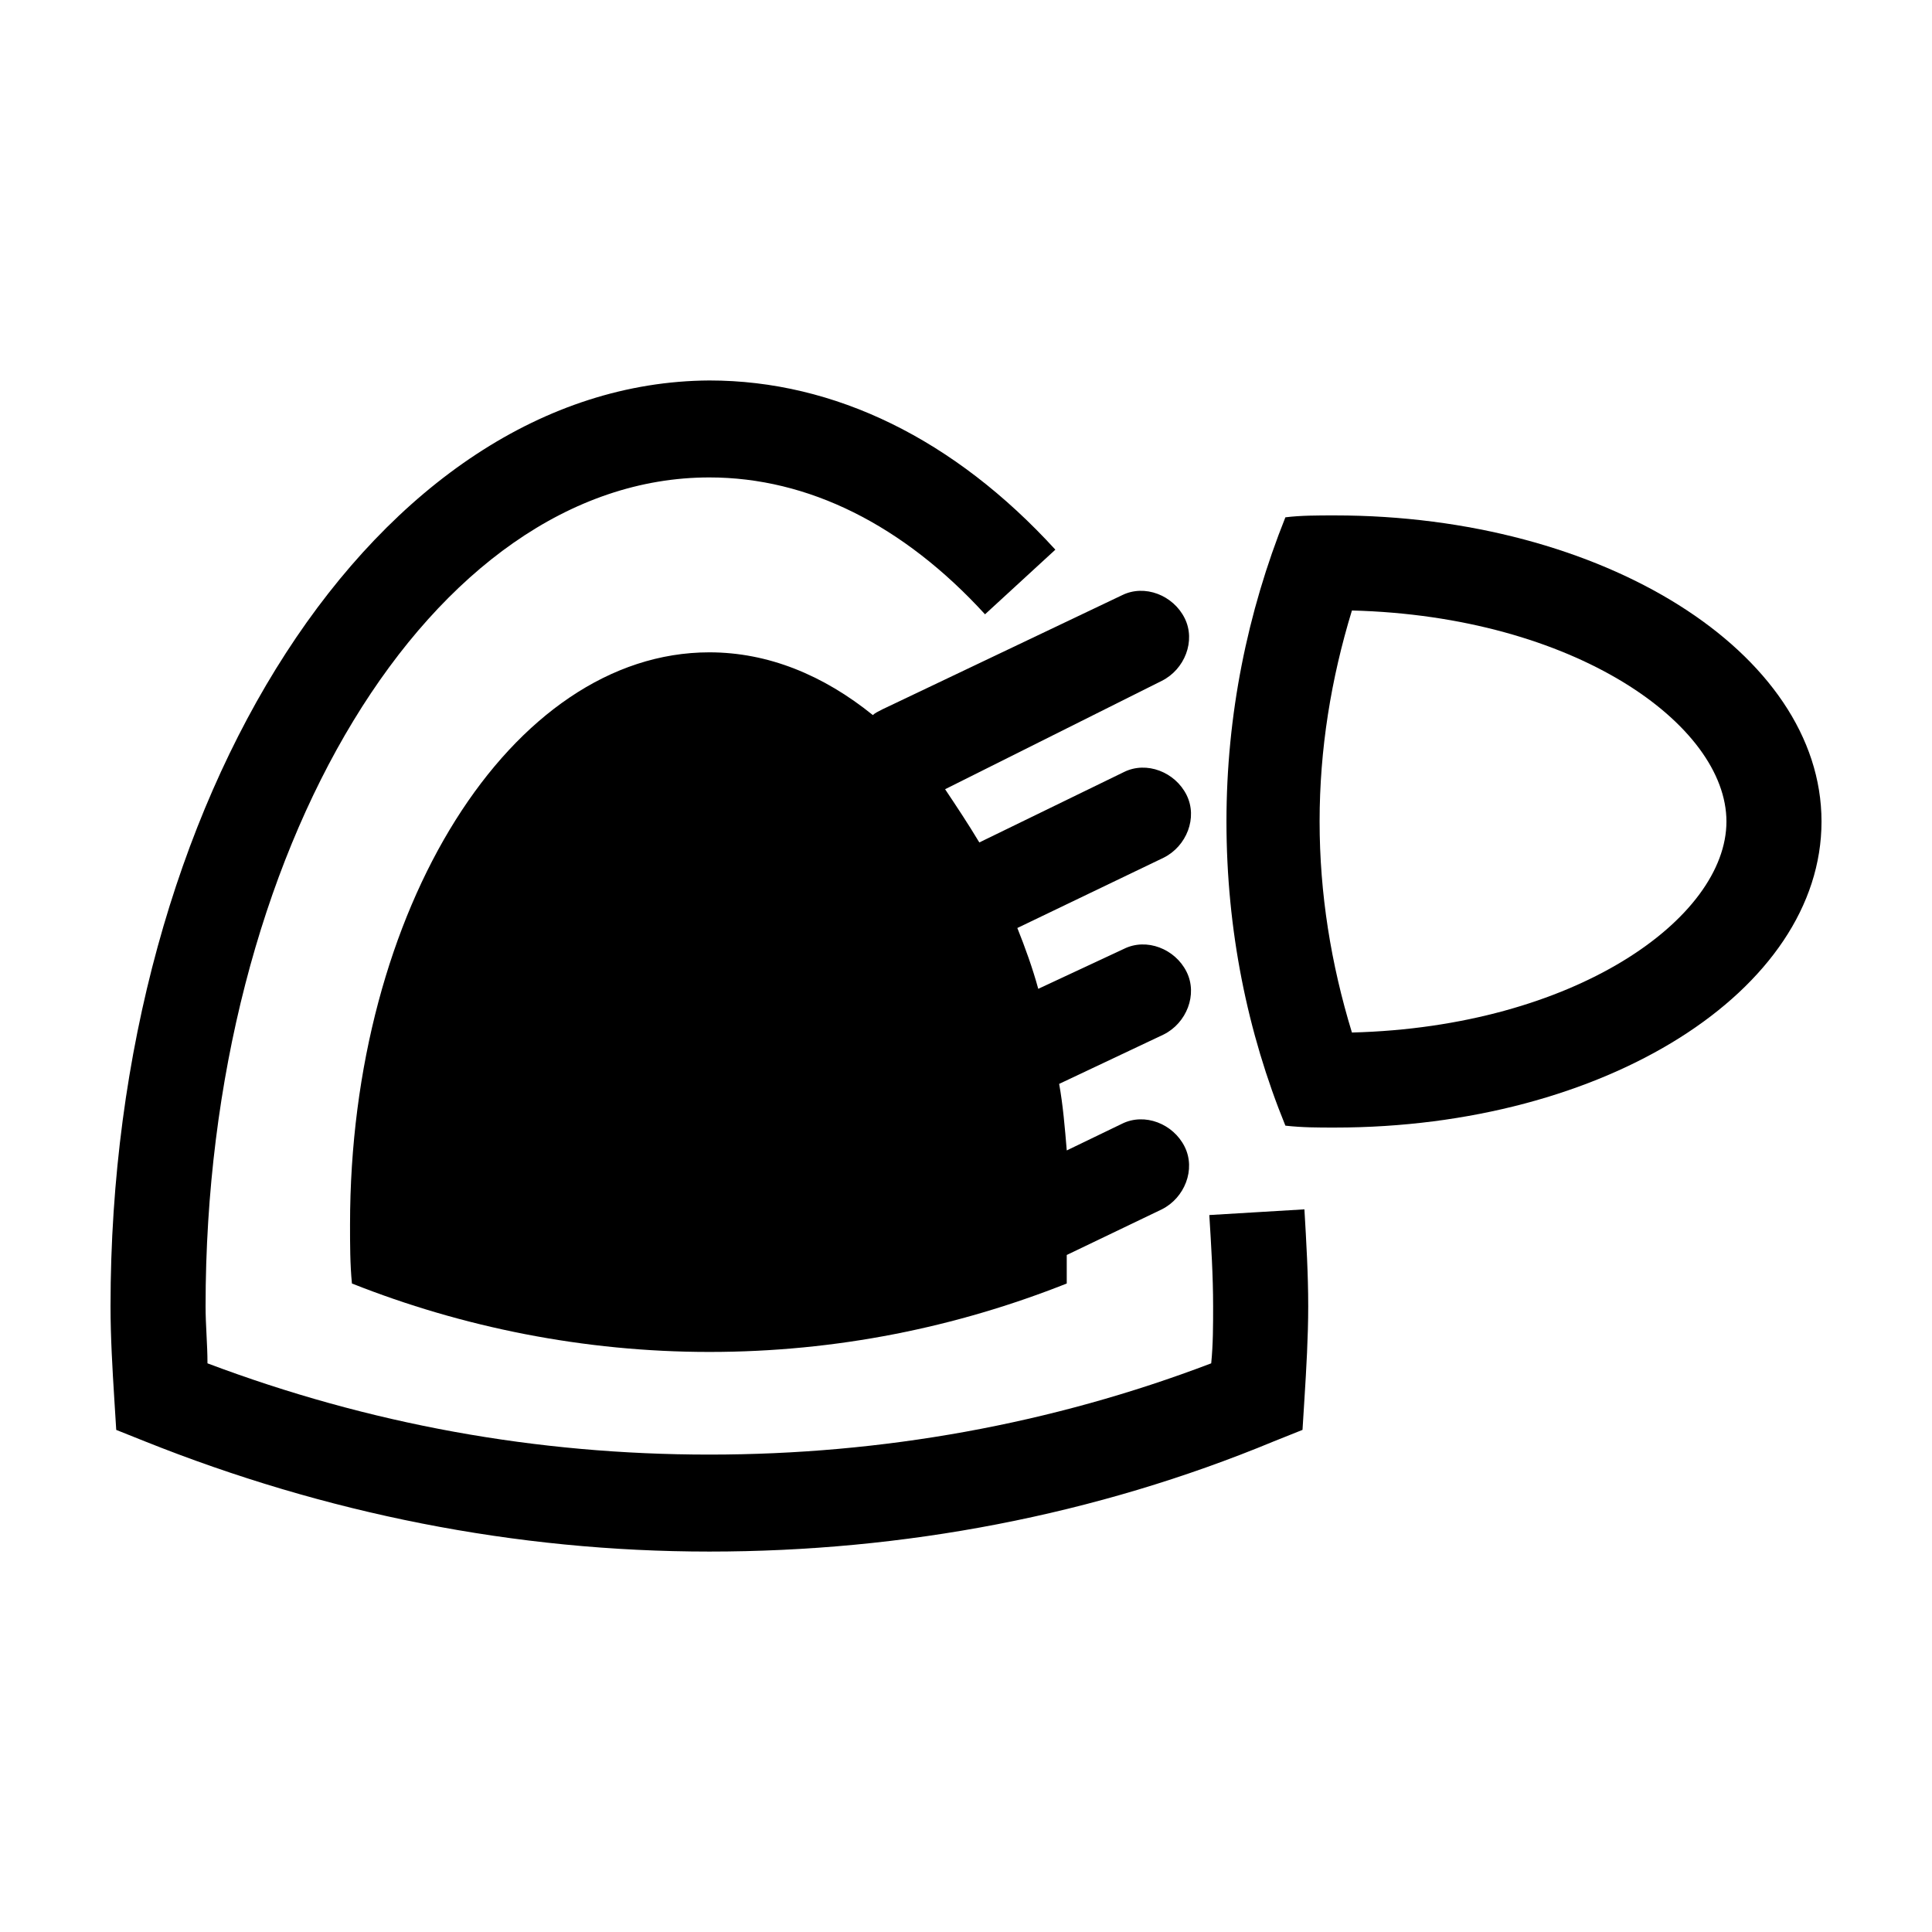 <?xml version="1.0" encoding="UTF-8"?>
<!-- Uploaded to: SVG Repo, www.svgrepo.com, Generator: SVG Repo Mixer Tools -->
<svg fill="#000000" width="800px" height="800px" version="1.1" viewBox="144 144 512 512" xmlns="http://www.w3.org/2000/svg">
 <g>
  <path d="m464.48 466c0.504 8.062 1.008 16.121 1.008 24.184 0 5.039 0 10.078-0.504 15.113-42.32 16.121-87.16 24.184-133 24.184-45.848 0-90.184-8.062-133-24.184 0-5.039-0.504-10.078-0.504-15.113 0-120.91 59.953-219.66 133.51-219.66 26.199 0 51.387 12.594 73.051 36.273l18.641-17.129c-26.703-29.223-58.441-44.84-91.691-44.84-87.664 0.504-158.7 110.34-158.7 245.36 0 8.062 0.504 16.625 1.008 24.688l0.504 8.062 7.555 3.019c47.863 19.145 98.242 29.223 149.63 29.223 51.387 0 102.27-9.574 149.63-29.223l7.559-3.023 0.504-8.062c0.504-8.062 1.008-16.625 1.008-24.688 0-8.566-0.504-17.129-1.008-25.695z"/>
  <path d="m497.74 280.59c-4.535 0-9.07 0-13.098 0.504-10.078 25.191-15.617 52.395-15.617 80.609 0 28.719 5.543 55.922 15.617 80.609 4.535 0.504 8.566 0.504 13.098 0.504 71.539 0 128.98-36.273 128.98-81.113-0.004-44.836-57.941-81.113-128.98-81.113zm4.535 137.04c-5.543-18.137-8.566-36.777-8.566-55.922 0-19.145 3.023-37.785 8.566-55.922 58.945 1.508 99.25 30.227 99.25 55.922 0 25.691-40.305 54.41-99.25 55.922z"/>
  <path d="m375.31 333.5c-13.098-10.578-27.711-16.625-43.328-16.625-52.395 0-95.219 68.016-95.219 151.65 0 5.039 0 10.578 0.504 15.617 29.223 11.586 61.465 18.137 94.715 18.137 33.754 0 65.496-6.551 94.715-18.137v-7.559l25.191-12.09c6.047-3.023 9.07-10.578 6.047-16.625s-10.578-9.07-16.625-6.047l-14.609 7.055c-0.504-6.047-1.008-12.09-2.016-17.633l27.711-13.098c6.047-3.023 9.07-10.578 6.047-16.625-3.023-6.047-10.578-9.07-16.625-6.047l-22.672 10.578c-1.512-5.543-3.527-11.082-5.543-16.121l38.793-18.641c6.047-3.023 9.07-10.578 6.047-16.625-3.023-6.047-10.578-9.07-16.625-6.047l-38.289 18.641c-3.023-5.039-6.047-9.574-9.07-14.105l57.43-28.723c6.047-3.023 9.07-10.578 6.047-16.625s-10.578-9.07-16.625-6.047l-63.48 30.23c-1.008 0.504-2.016 1.008-2.519 1.512z"/>
 </g>
</svg>